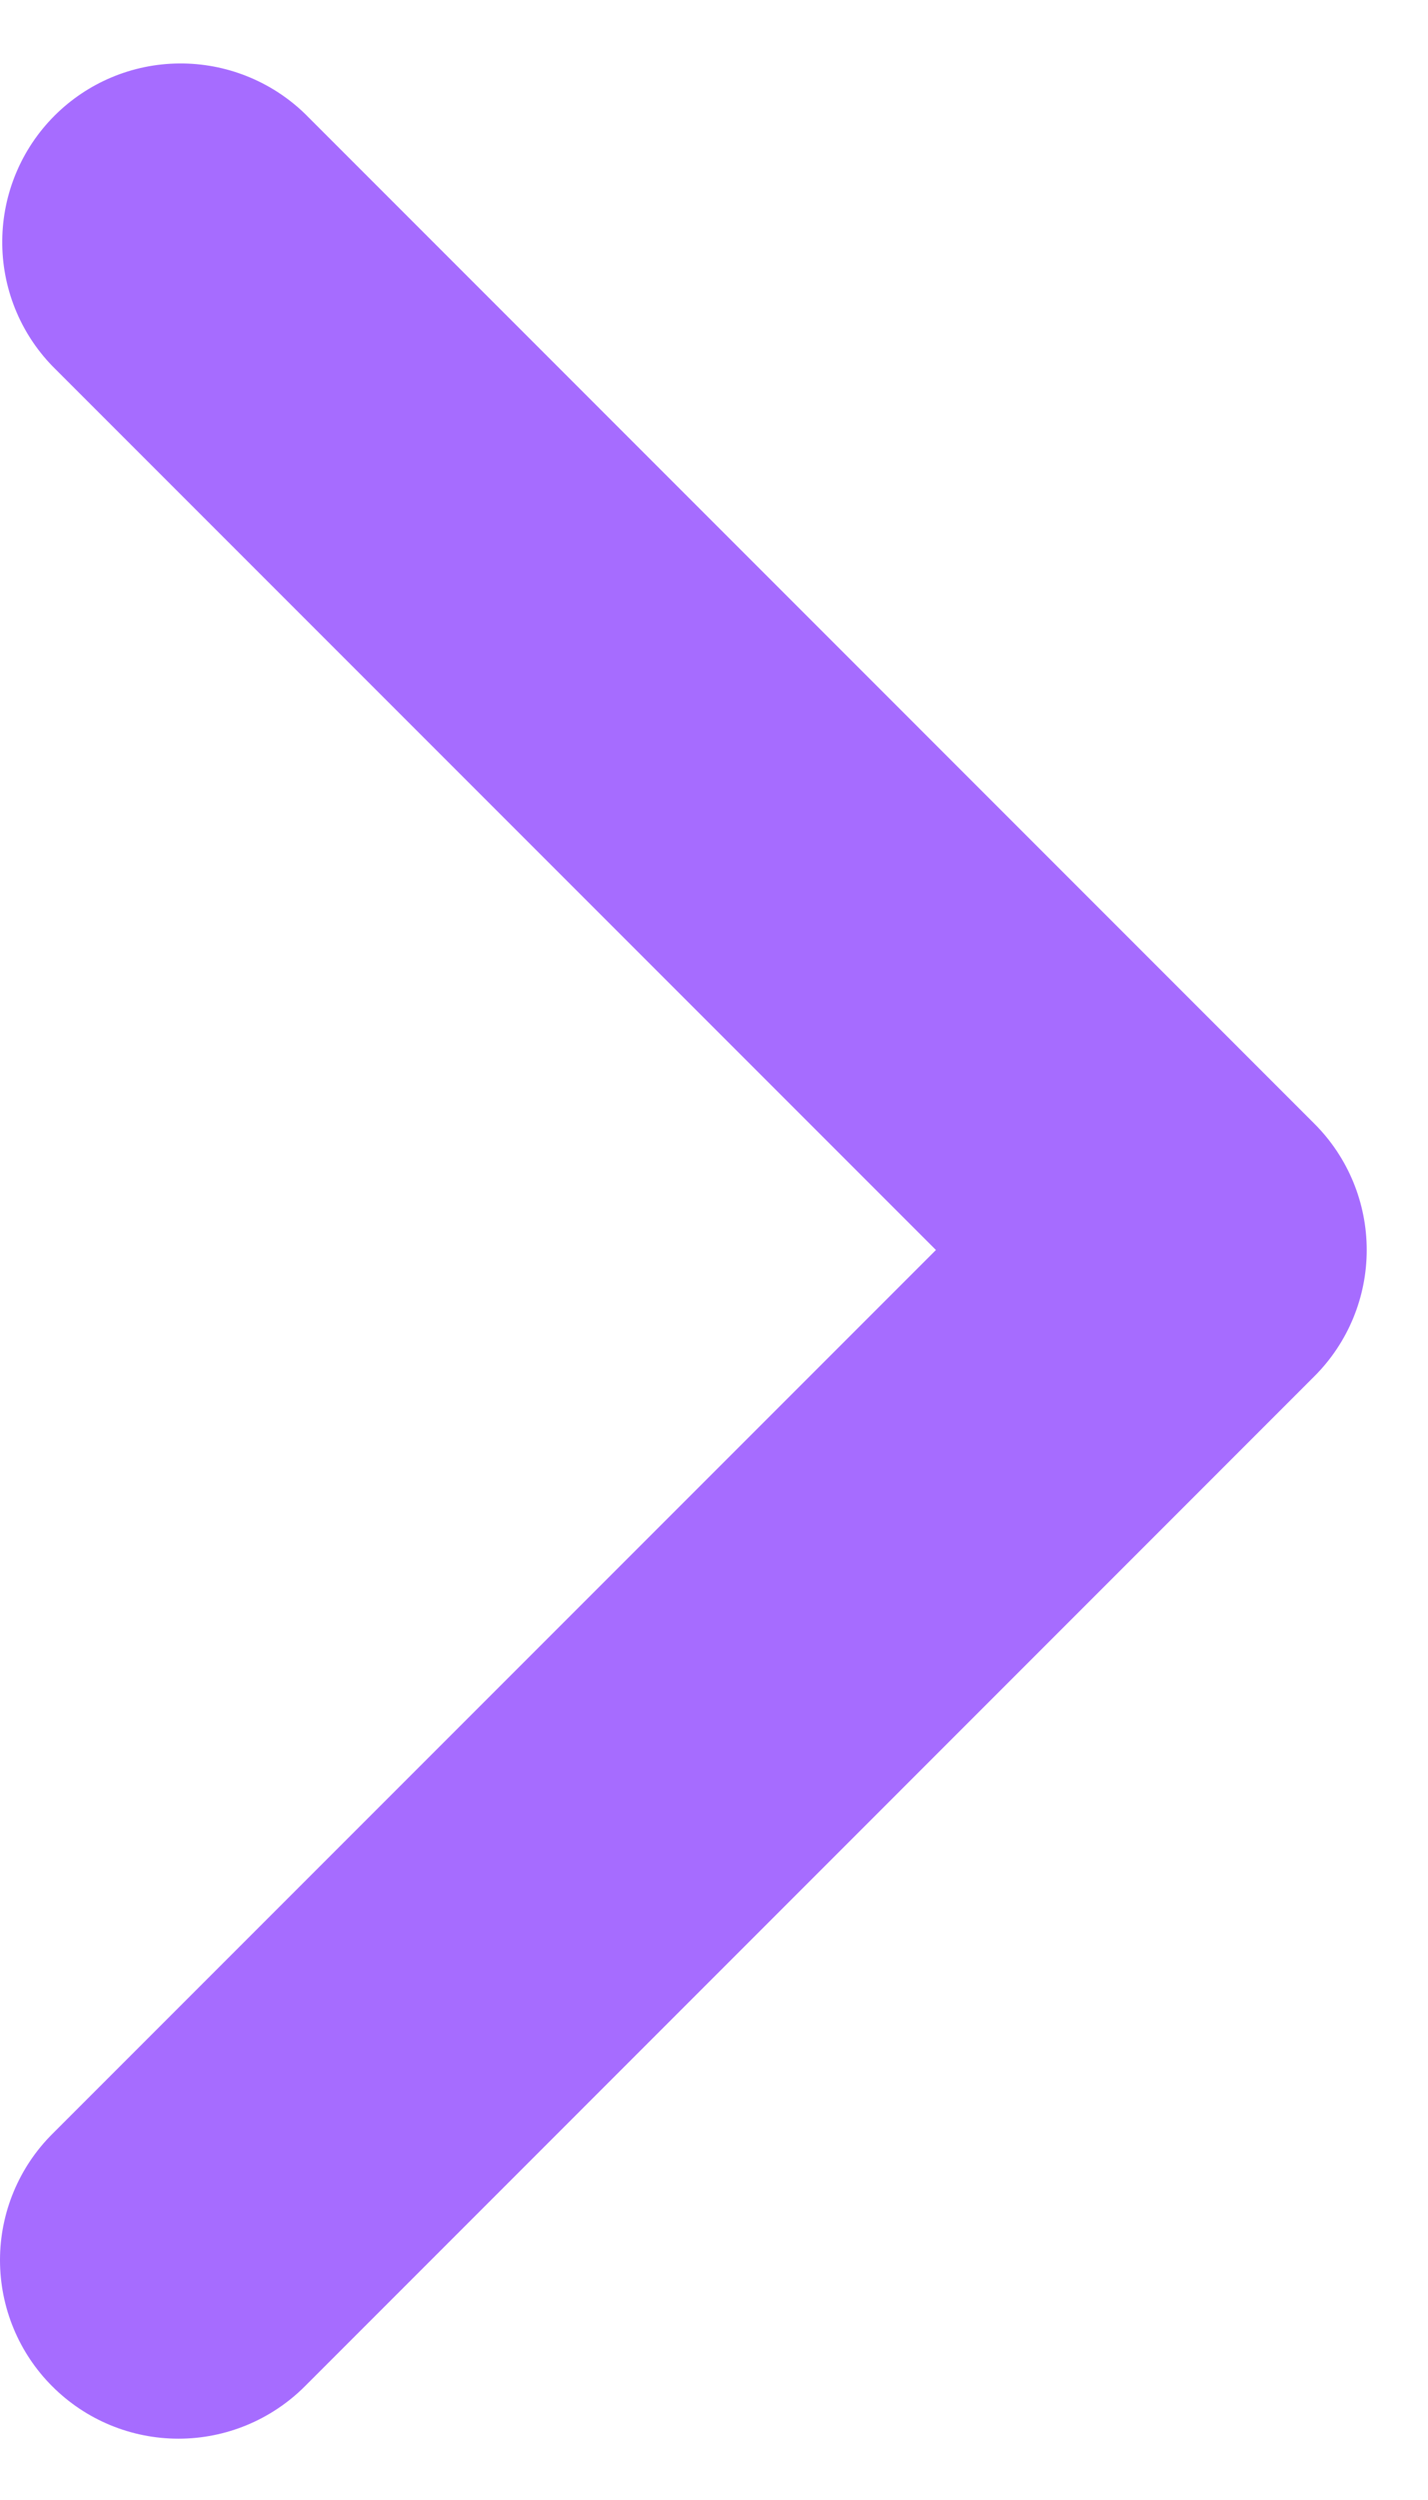 <svg width="12" height="21" viewBox="0 0 12 21" fill="none" xmlns="http://www.w3.org/2000/svg">
<path d="M0.44 20.046C0.158 19.765 0 19.383 0 18.985C0 18.588 0.158 18.206 0.44 17.925L7.865 10.5L0.44 3.075C0.166 2.792 0.015 2.413 0.019 2.02C0.022 1.627 0.18 1.25 0.458 0.972C0.736 0.694 1.112 0.536 1.506 0.533C1.899 0.53 2.278 0.681 2.561 0.954L11.046 9.44C11.327 9.721 11.485 10.102 11.485 10.5C11.485 10.898 11.327 11.279 11.046 11.56L2.561 20.046C2.279 20.327 1.898 20.485 1.5 20.485C1.102 20.485 0.721 20.327 0.44 20.046Z" fill="#A66CFF"/>
</svg>

